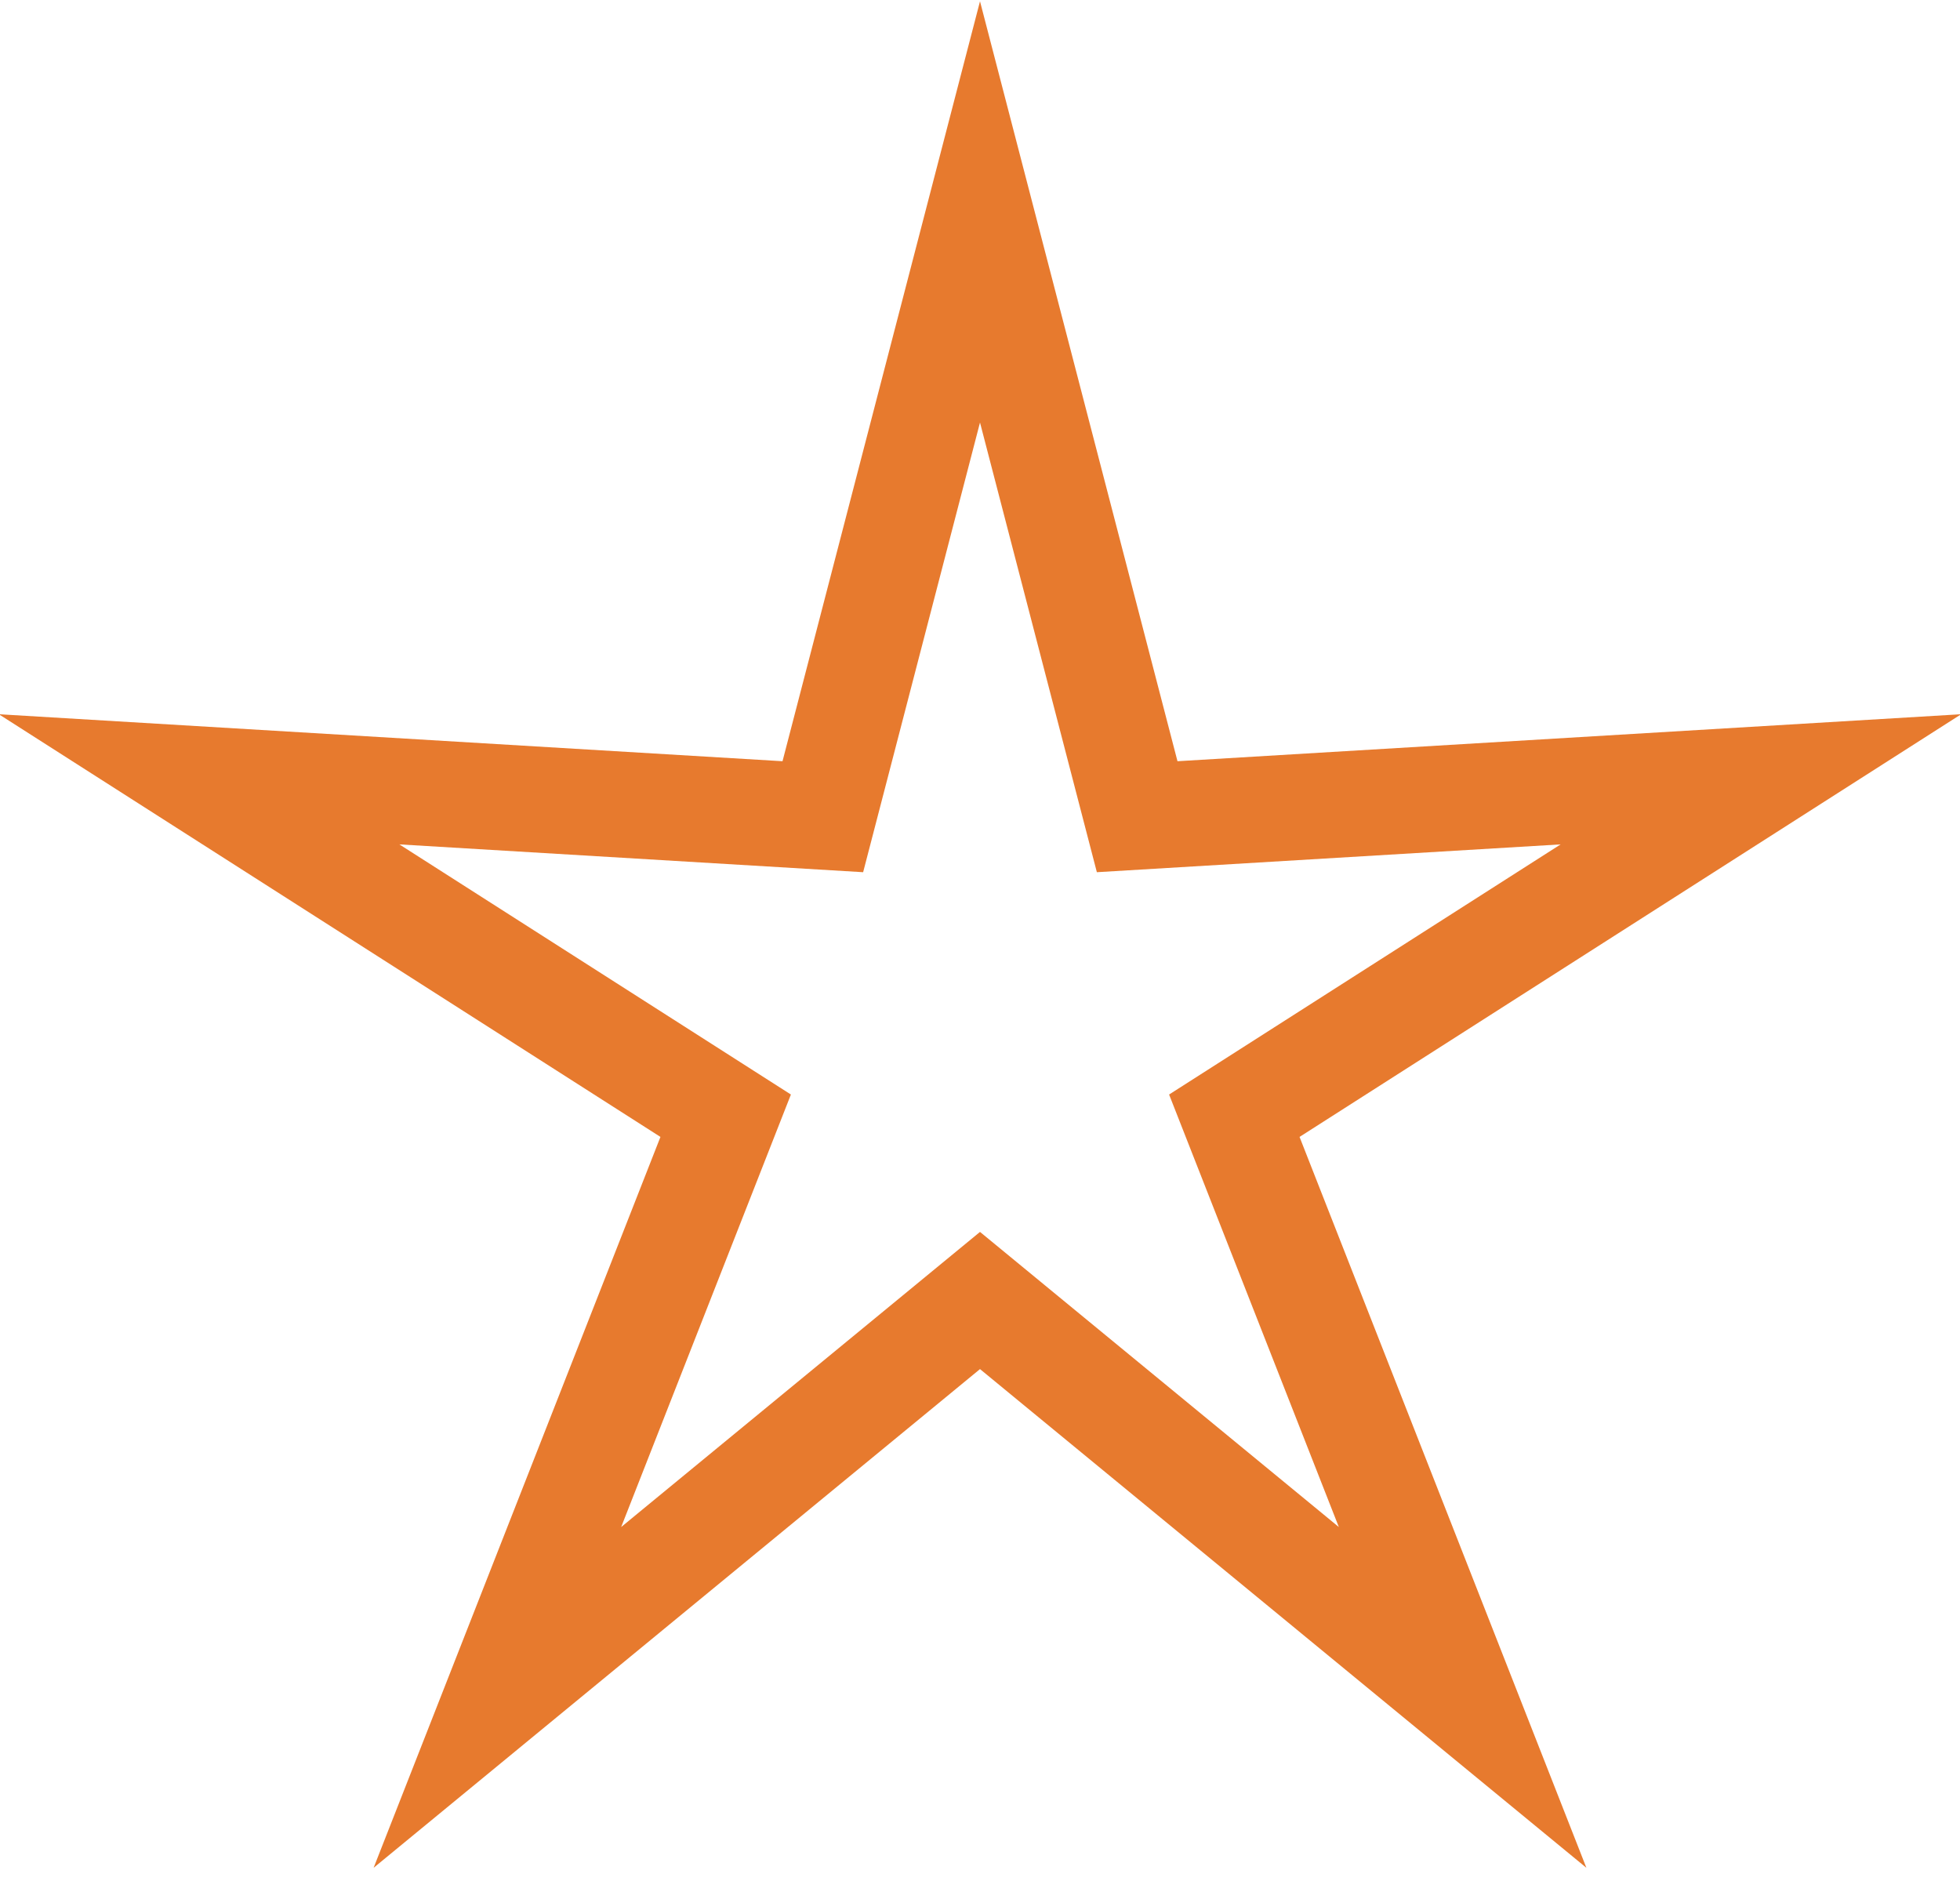 <?xml version="1.0" encoding="UTF-8"?>
<svg width="74px" height="71px" viewBox="0 0 74 71" version="1.1" xmlns="http://www.w3.org/2000/svg" xmlns:xlink="http://www.w3.org/1999/xlink">
    <title>Star</title>
    <g id="eUniv" stroke="none" stroke-width="1" fill="none" fill-rule="evenodd">
        <g id="Enseyaments-&gt;-Doctorat-en-Empresa" transform="translate(-128, -1450)" stroke="#E77A2E" stroke-width="4">
            <polygon id="Star" points="165 1499.096 146.779 1514.08 155.398 1492.12 135.517 1479.42 159.066 1480.832 165 1458 170.934 1480.832 194.483 1479.42 174.602 1492.12 183.221 1514.08"></polygon>
        </g>
    </g>
</svg>